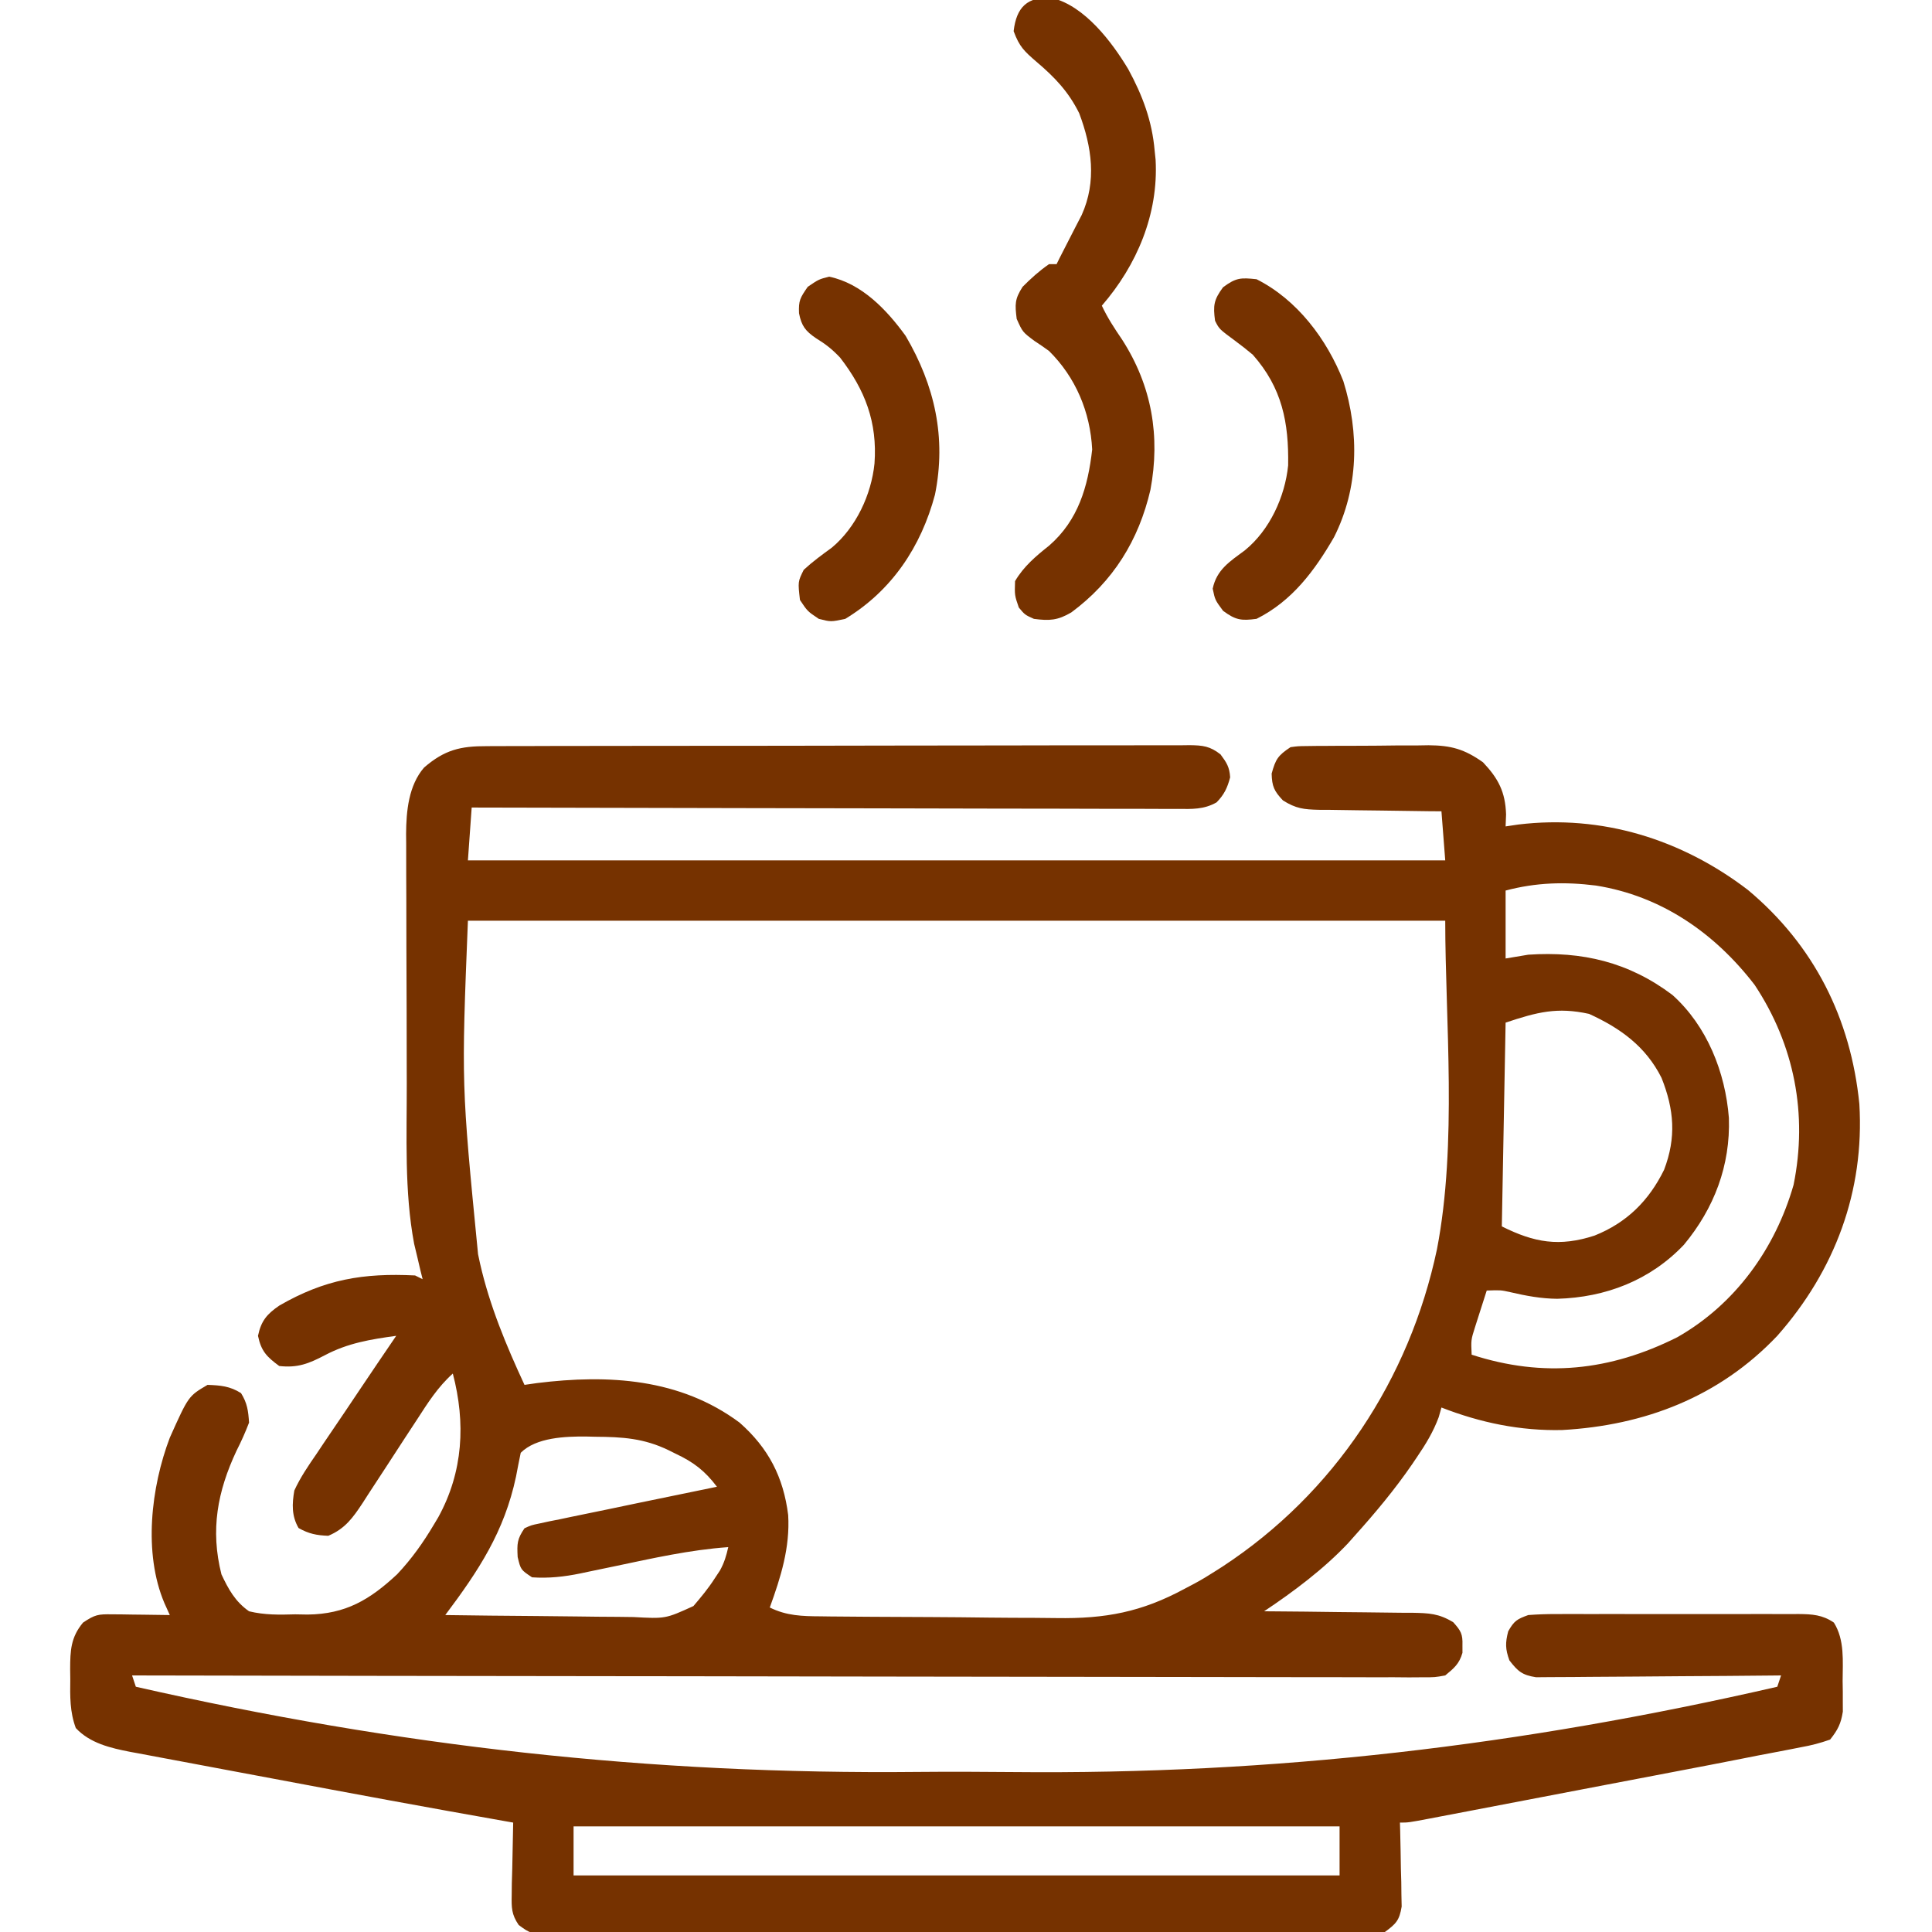 <svg width="100" height="100" viewBox="0 0 100 100" fill="none" xmlns="http://www.w3.org/2000/svg">
<g clip-path="url(#clip0_1370_1712)">
<path d="M25.204 38.621C25.364 38.62 25.524 38.619 25.688 38.618C26.224 38.616 26.759 38.616 27.295 38.616C27.679 38.615 28.062 38.614 28.446 38.612C29.489 38.609 30.532 38.608 31.574 38.608C32.444 38.607 33.314 38.606 34.184 38.605C36.235 38.601 38.287 38.6 40.338 38.601C42.456 38.601 44.575 38.597 46.693 38.59C48.51 38.585 50.327 38.583 52.145 38.584C53.23 38.584 54.316 38.583 55.402 38.578C56.423 38.575 57.444 38.575 58.465 38.578C58.84 38.578 59.215 38.577 59.59 38.575C60.102 38.572 60.612 38.573 61.124 38.576C61.273 38.574 61.422 38.572 61.576 38.57C62.261 38.579 62.626 38.619 63.173 39.046C63.492 39.475 63.64 39.703 63.672 40.236C63.525 40.785 63.368 41.123 62.971 41.53C62.311 41.905 61.698 41.877 60.96 41.868C60.804 41.869 60.648 41.869 60.487 41.87C59.963 41.871 59.439 41.868 58.915 41.864C58.54 41.864 58.164 41.864 57.789 41.865C56.77 41.865 55.75 41.861 54.73 41.857C53.665 41.854 52.599 41.853 51.534 41.853C49.516 41.851 47.499 41.846 45.481 41.84C43.184 41.834 40.887 41.83 38.59 41.828C33.865 41.821 29.139 41.811 24.414 41.798C24.35 42.7 24.285 43.603 24.219 44.532C40.912 44.532 57.605 44.532 74.805 44.532C74.74 43.694 74.676 42.857 74.609 41.993C74.384 41.992 74.158 41.99 73.926 41.988C73.087 41.98 72.248 41.967 71.409 41.953C71.046 41.947 70.683 41.943 70.32 41.94C69.798 41.936 69.276 41.927 68.754 41.917C68.592 41.917 68.431 41.916 68.264 41.916C67.483 41.897 67.082 41.854 66.405 41.43C65.948 40.944 65.837 40.704 65.82 40.04C66.028 39.295 66.138 39.112 66.797 38.673C67.184 38.621 67.184 38.621 67.631 38.616C67.798 38.614 67.966 38.611 68.138 38.609C68.409 38.608 68.409 38.608 68.686 38.607C68.873 38.606 69.059 38.605 69.252 38.603C69.647 38.601 70.042 38.6 70.438 38.601C71.04 38.6 71.642 38.593 72.244 38.585C72.629 38.584 73.013 38.583 73.398 38.583C73.666 38.579 73.666 38.579 73.941 38.574C75.114 38.583 75.795 38.774 76.758 39.454C77.554 40.293 77.916 40.993 77.954 42.152C77.946 42.357 77.938 42.563 77.93 42.775C78.147 42.742 78.365 42.71 78.589 42.677C82.913 42.155 87.028 43.434 90.466 46.058C93.904 48.929 95.797 52.722 96.24 57.142C96.51 61.658 94.976 65.763 91.992 69.142C88.994 72.301 85.138 73.78 80.86 74.018C78.691 74.068 76.629 73.641 74.609 72.853C74.54 73.1 74.54 73.1 74.468 73.352C74.188 74.109 73.803 74.741 73.352 75.404C73.267 75.531 73.181 75.657 73.093 75.788C72.191 77.102 71.182 78.309 70.117 79.493C70.004 79.621 69.891 79.748 69.774 79.879C68.514 81.215 66.953 82.384 65.43 83.4C65.543 83.4 65.655 83.401 65.772 83.402C66.947 83.41 68.123 83.423 69.298 83.44C69.737 83.446 70.175 83.45 70.614 83.453C71.245 83.457 71.875 83.466 72.506 83.476C72.702 83.476 72.897 83.476 73.099 83.477C73.963 83.495 74.472 83.511 75.222 83.969C75.615 84.409 75.715 84.575 75.696 85.157C75.696 85.286 75.696 85.415 75.697 85.548C75.535 86.117 75.26 86.348 74.805 86.72C74.272 86.817 74.272 86.817 73.647 86.816C73.409 86.817 73.171 86.819 72.925 86.821C72.66 86.819 72.395 86.816 72.13 86.814C71.849 86.814 71.568 86.815 71.287 86.816C70.514 86.818 69.741 86.814 68.968 86.811C68.134 86.807 67.301 86.808 66.468 86.809C65.023 86.809 63.579 86.807 62.135 86.802C60.046 86.796 57.958 86.794 55.87 86.793C52.482 86.791 49.094 86.786 45.706 86.779C42.415 86.772 39.124 86.766 35.832 86.763C35.63 86.763 35.427 86.762 35.218 86.762C34.2 86.761 33.183 86.76 32.166 86.759C23.722 86.751 15.279 86.737 6.836 86.72C6.9 86.913 6.965 87.107 7.031 87.306C20.62 90.391 33.623 91.856 47.551 91.714C49.162 91.7 50.772 91.705 52.383 91.721C65.999 91.857 78.719 90.354 91.992 87.306C92.057 87.112 92.121 86.919 92.188 86.72C92.023 86.722 91.858 86.723 91.689 86.725C90.137 86.741 88.585 86.753 87.033 86.76C86.235 86.764 85.437 86.77 84.64 86.779C83.87 86.787 83.1 86.792 82.33 86.794C82.036 86.795 81.742 86.798 81.448 86.802C81.037 86.808 80.626 86.809 80.214 86.808C79.98 86.81 79.746 86.812 79.504 86.814C78.786 86.701 78.563 86.507 78.125 85.939C77.914 85.35 77.909 85.044 78.064 84.437C78.374 83.891 78.517 83.808 79.102 83.595C79.595 83.558 80.066 83.541 80.558 83.544C80.777 83.543 80.777 83.543 80.999 83.542C81.48 83.54 81.96 83.542 82.44 83.543C82.774 83.543 83.109 83.542 83.443 83.542C84.143 83.541 84.843 83.542 85.543 83.544C86.44 83.546 87.337 83.545 88.234 83.543C88.924 83.541 89.614 83.542 90.304 83.543C90.635 83.543 90.966 83.543 91.297 83.542C91.759 83.541 92.221 83.542 92.684 83.544C92.82 83.543 92.957 83.543 93.098 83.542C93.8 83.548 94.334 83.582 94.922 83.986C95.488 84.891 95.377 85.981 95.374 87.013C95.377 87.196 95.38 87.379 95.383 87.567C95.383 87.745 95.383 87.922 95.383 88.105C95.384 88.346 95.384 88.346 95.385 88.592C95.288 89.221 95.125 89.538 94.727 90.04C94.199 90.226 93.748 90.343 93.204 90.439C93.049 90.47 92.894 90.501 92.734 90.532C92.4 90.598 92.065 90.662 91.73 90.725C91.216 90.82 90.702 90.921 90.189 91.024C89.082 91.244 87.974 91.456 86.865 91.667C86.46 91.744 86.054 91.822 85.648 91.9C84.807 92.061 83.965 92.222 83.123 92.382C82.043 92.588 80.963 92.795 79.883 93.002C79.049 93.162 78.215 93.322 77.382 93.481C76.983 93.557 76.584 93.633 76.186 93.71C75.632 93.816 75.079 93.921 74.525 94.027C74.361 94.058 74.196 94.09 74.026 94.123C72.896 94.337 72.896 94.337 72.461 94.337C72.465 94.481 72.469 94.625 72.473 94.773C72.49 95.425 72.5 96.077 72.51 96.73C72.516 96.956 72.523 97.182 72.53 97.415C72.532 97.633 72.535 97.851 72.537 98.075C72.541 98.276 72.545 98.476 72.55 98.683C72.432 99.396 72.263 99.574 71.68 100.001C71.09 100.118 70.508 100.106 69.908 100.1C69.636 100.102 69.636 100.102 69.359 100.104C68.75 100.107 68.142 100.105 67.534 100.102C67.098 100.103 66.662 100.105 66.227 100.106C65.042 100.11 63.858 100.109 62.673 100.106C61.435 100.104 60.197 100.106 58.959 100.107C56.747 100.109 54.534 100.106 52.322 100.102C50.315 100.099 48.309 100.099 46.302 100.103C43.972 100.107 41.643 100.109 39.313 100.106C38.08 100.105 36.847 100.105 35.613 100.108C34.454 100.11 33.295 100.108 32.135 100.104C31.709 100.103 31.283 100.103 30.857 100.105C30.276 100.107 29.696 100.104 29.116 100.1C28.861 100.103 28.861 100.103 28.601 100.106C27.466 100.091 27.466 100.091 26.848 99.638C26.472 99.087 26.473 98.739 26.486 98.075C26.488 97.879 26.49 97.683 26.492 97.481C26.499 97.233 26.506 96.985 26.514 96.73C26.523 96.303 26.531 95.876 26.54 95.449C26.547 95.079 26.555 94.708 26.562 94.337C26.439 94.315 26.315 94.293 26.187 94.271C22.174 93.564 18.168 92.823 14.164 92.067C13.463 91.935 12.761 91.804 12.059 91.673C11.196 91.513 10.334 91.35 9.472 91.187C9.148 91.126 8.823 91.066 8.499 91.005C8.049 90.922 7.599 90.837 7.149 90.751C7.018 90.727 6.887 90.703 6.753 90.679C5.724 90.479 4.654 90.23 3.923 89.442C3.611 88.598 3.626 87.808 3.638 86.915C3.635 86.741 3.633 86.568 3.631 86.389C3.635 85.434 3.661 84.75 4.297 83.986C4.923 83.568 5.077 83.548 5.795 83.557C5.969 83.558 6.143 83.559 6.323 83.561C6.595 83.565 6.595 83.565 6.873 83.57C7.056 83.572 7.24 83.574 7.429 83.576C7.883 83.58 8.336 83.587 8.789 83.595C8.65 83.287 8.65 83.287 8.508 82.972C7.412 80.383 7.816 76.978 8.789 74.415C9.754 72.261 9.754 72.261 10.742 71.681C11.412 71.704 11.904 71.746 12.476 72.108C12.799 72.629 12.85 73.02 12.891 73.634C12.695 74.145 12.491 74.602 12.244 75.087C11.255 77.194 10.88 79.184 11.462 81.489C11.83 82.268 12.173 82.897 12.891 83.4C13.693 83.596 14.461 83.582 15.283 83.558C15.495 83.562 15.706 83.566 15.923 83.569C17.892 83.547 19.142 82.803 20.557 81.483C21.304 80.692 21.907 79.842 22.461 78.907C22.535 78.783 22.61 78.659 22.686 78.531C23.978 76.176 24.107 73.649 23.438 71.095C22.664 71.789 22.148 72.604 21.589 73.47C21.382 73.785 21.176 74.1 20.969 74.415C20.646 74.91 20.323 75.406 20.002 75.902C19.691 76.382 19.377 76.861 19.062 77.34C18.967 77.488 18.872 77.636 18.774 77.789C18.269 78.554 17.865 79.125 16.992 79.493C16.386 79.469 15.982 79.389 15.454 79.091C15.089 78.463 15.114 77.844 15.234 77.15C15.548 76.466 15.961 75.863 16.388 75.245C16.564 74.982 16.564 74.982 16.743 74.713C17.116 74.156 17.493 73.602 17.871 73.048C18.125 72.669 18.38 72.291 18.633 71.912C19.254 70.986 19.88 70.063 20.508 69.142C19.177 69.325 18.014 69.514 16.821 70.143C15.983 70.582 15.407 70.811 14.453 70.704C13.804 70.225 13.52 69.938 13.354 69.142C13.517 68.363 13.818 68.017 14.453 67.579C16.814 66.214 18.804 65.885 21.484 66.017C21.613 66.081 21.742 66.146 21.875 66.212C21.835 66.051 21.795 65.89 21.754 65.724C21.701 65.498 21.648 65.273 21.594 65.04C21.542 64.823 21.49 64.605 21.436 64.381C20.925 61.669 21.059 58.798 21.054 56.05C21.053 55.751 21.053 55.751 21.052 55.446C21.049 54.392 21.048 53.339 21.047 52.286C21.046 51.203 21.041 50.121 21.035 49.038C21.032 48.2 21.031 47.361 21.031 46.522C21.03 46.123 21.028 45.724 21.026 45.325C21.023 44.767 21.023 44.209 21.024 43.651C21.022 43.489 21.021 43.327 21.019 43.16C21.027 41.983 21.149 40.653 21.95 39.728C23.012 38.812 23.829 38.615 25.204 38.621ZM77.93 46.095C77.93 47.255 77.93 48.415 77.93 49.611C78.316 49.546 78.703 49.482 79.102 49.415C81.894 49.227 84.314 49.8 86.566 51.5C88.359 53.11 89.304 55.502 89.487 57.865C89.569 60.324 88.728 62.539 87.158 64.43C85.412 66.269 83.11 67.155 80.603 67.225C79.767 67.218 78.989 67.072 78.176 66.883C77.682 66.773 77.682 66.773 76.953 66.798C76.822 67.204 76.692 67.611 76.562 68.019C76.49 68.245 76.418 68.472 76.343 68.705C76.138 69.354 76.138 69.354 76.172 70.118C79.897 71.327 83.342 70.957 86.816 69.215C89.814 67.511 91.888 64.628 92.835 61.329C93.576 57.676 92.878 54.083 90.82 50.978C88.761 48.3 85.997 46.375 82.606 45.836C80.994 45.634 79.504 45.677 77.93 46.095ZM24.219 47.657C23.881 56.11 23.881 56.11 24.744 64.918C24.777 65.073 24.81 65.228 24.845 65.388C25.343 67.582 26.203 69.645 27.148 71.681C27.364 71.65 27.579 71.619 27.801 71.587C31.496 71.13 35.198 71.343 38.281 73.634C39.775 74.953 40.549 76.448 40.796 78.419C40.896 80.106 40.413 81.634 39.844 83.204C40.711 83.635 41.529 83.656 42.477 83.661C42.642 83.663 42.807 83.665 42.976 83.668C43.52 83.674 44.064 83.678 44.608 83.681C44.795 83.682 44.982 83.684 45.175 83.685C46.166 83.692 47.158 83.697 48.149 83.699C49.165 83.703 50.181 83.714 51.198 83.727C51.986 83.736 52.773 83.739 53.561 83.74C53.935 83.741 54.309 83.745 54.683 83.751C57.221 83.791 59.09 83.441 61.328 82.228C61.579 82.096 61.579 82.096 61.834 81.961C62.202 81.763 62.552 81.551 62.903 81.324C63.029 81.244 63.156 81.163 63.286 81.08C69.065 77.287 72.953 71.387 74.377 64.662C75.435 59.182 74.805 52.806 74.805 47.657C58.111 47.657 41.418 47.657 24.219 47.657ZM77.93 52.931C77.865 56.411 77.801 59.892 77.734 63.478C79.421 64.321 80.712 64.545 82.532 63.954C84.199 63.289 85.345 62.153 86.133 60.548C86.77 58.879 86.655 57.432 86.001 55.791C85.186 54.164 83.87 53.218 82.251 52.479C80.601 52.116 79.572 52.383 77.93 52.931ZM26.953 75.196C26.867 75.606 26.786 76.018 26.709 76.429C26.101 79.289 24.773 81.295 23.047 83.595C24.605 83.618 26.164 83.635 27.723 83.645C28.447 83.65 29.17 83.657 29.894 83.668C30.593 83.679 31.292 83.685 31.991 83.688C32.258 83.689 32.524 83.693 32.79 83.698C34.444 83.789 34.444 83.789 35.892 83.129C36.282 82.672 36.649 82.232 36.975 81.727C37.071 81.582 37.167 81.437 37.266 81.287C37.491 80.877 37.592 80.532 37.695 80.079C35.701 80.221 33.775 80.657 31.823 81.068C31.371 81.163 30.919 81.256 30.466 81.35C30.33 81.379 30.194 81.408 30.053 81.438C29.202 81.613 28.407 81.701 27.539 81.642C26.953 81.251 26.953 81.251 26.794 80.592C26.758 79.886 26.765 79.666 27.148 79.103C27.497 78.943 27.497 78.943 27.927 78.854C28.091 78.818 28.255 78.783 28.424 78.746C28.693 78.693 28.693 78.693 28.967 78.639C29.245 78.58 29.245 78.58 29.529 78.52C30.167 78.385 30.806 78.256 31.445 78.126C31.96 78.019 32.475 77.911 32.99 77.803C34.363 77.516 35.736 77.234 37.109 76.954C36.486 76.129 35.901 75.681 34.973 75.245C34.855 75.186 34.736 75.127 34.613 75.066C33.329 74.442 32.212 74.375 30.811 74.366C30.653 74.362 30.495 74.358 30.332 74.354C29.274 74.347 27.753 74.396 26.953 75.196ZM29.688 94.532C29.688 95.37 29.688 96.208 29.688 97.071C42.772 97.071 55.855 97.071 69.336 97.071C69.336 96.234 69.336 95.396 69.336 94.532C56.252 94.532 43.168 94.532 29.688 94.532Z" fill="#763200"/>
<path d="M54.465 -0.104C56.154 0.322 57.545 2.162 58.396 3.577C59.136 4.936 59.635 6.26 59.766 7.814C59.782 7.965 59.797 8.116 59.814 8.271C59.968 11.083 58.844 13.73 57.031 15.822C57.326 16.452 57.689 17.005 58.081 17.579C59.622 19.978 60.066 22.581 59.546 25.355C58.937 27.965 57.624 30.09 55.452 31.698C54.744 32.114 54.325 32.138 53.516 32.033C53.052 31.825 53.052 31.825 52.734 31.447C52.515 30.812 52.515 30.812 52.539 30.079C52.986 29.315 53.622 28.783 54.309 28.236C55.806 26.931 56.313 25.198 56.531 23.268C56.435 21.329 55.674 19.525 54.297 18.166C54.053 17.988 53.805 17.816 53.552 17.653C52.93 17.189 52.93 17.189 52.624 16.505C52.53 15.747 52.52 15.484 52.93 14.845C53.357 14.415 53.797 14.017 54.297 13.673C54.426 13.673 54.555 13.673 54.688 13.673C54.74 13.568 54.792 13.463 54.845 13.355C55.017 13.015 55.19 12.676 55.366 12.337C55.468 12.138 55.571 11.938 55.676 11.732C55.779 11.533 55.882 11.334 55.988 11.129C56.774 9.387 56.514 7.601 55.859 5.861C55.309 4.75 54.592 3.996 53.65 3.2C53.014 2.649 52.761 2.418 52.466 1.613C52.609 0.373 53.174 -0.195 54.465 -0.104Z" fill="#763200"/>
<path d="M42.92 14.32C44.607 14.677 45.894 16.03 46.875 17.384C48.381 19.95 48.991 22.647 48.395 25.6C47.678 28.292 46.165 30.569 43.75 32.033C43.005 32.191 43.005 32.191 42.383 32.033C41.797 31.642 41.797 31.642 41.406 31.056C41.297 30.108 41.297 30.108 41.601 29.494C42.059 29.071 42.546 28.716 43.05 28.35C44.308 27.305 45.101 25.604 45.264 23.988C45.418 21.855 44.778 20.185 43.481 18.507C43.055 18.061 42.746 17.821 42.236 17.506C41.687 17.133 41.485 16.869 41.357 16.212C41.331 15.551 41.41 15.426 41.809 14.845C42.383 14.455 42.383 14.455 42.92 14.32Z" fill="#763200"/>
<path d="M65.039 14.453C67.142 15.511 68.682 17.56 69.531 19.727C70.365 22.403 70.328 25.266 69.051 27.801C68.044 29.541 66.877 31.112 65.039 32.031C64.248 32.137 63.958 32.098 63.306 31.616C62.891 31.055 62.891 31.055 62.769 30.469C62.974 29.482 63.66 29.06 64.441 28.479C65.725 27.431 66.51 25.71 66.674 24.089C66.711 21.871 66.366 20.081 64.844 18.36C64.546 18.11 64.241 17.869 63.928 17.639C63.106 17.032 63.106 17.032 62.891 16.602C62.785 15.81 62.824 15.52 63.306 14.868C63.978 14.371 64.221 14.365 65.039 14.453Z" fill="#763200"/>
</g>
<defs>
<clipPath id="clip0_1370_1712">
<rect width="100" height="100" fill="white"/>
</clipPath>
</defs>
</svg>
